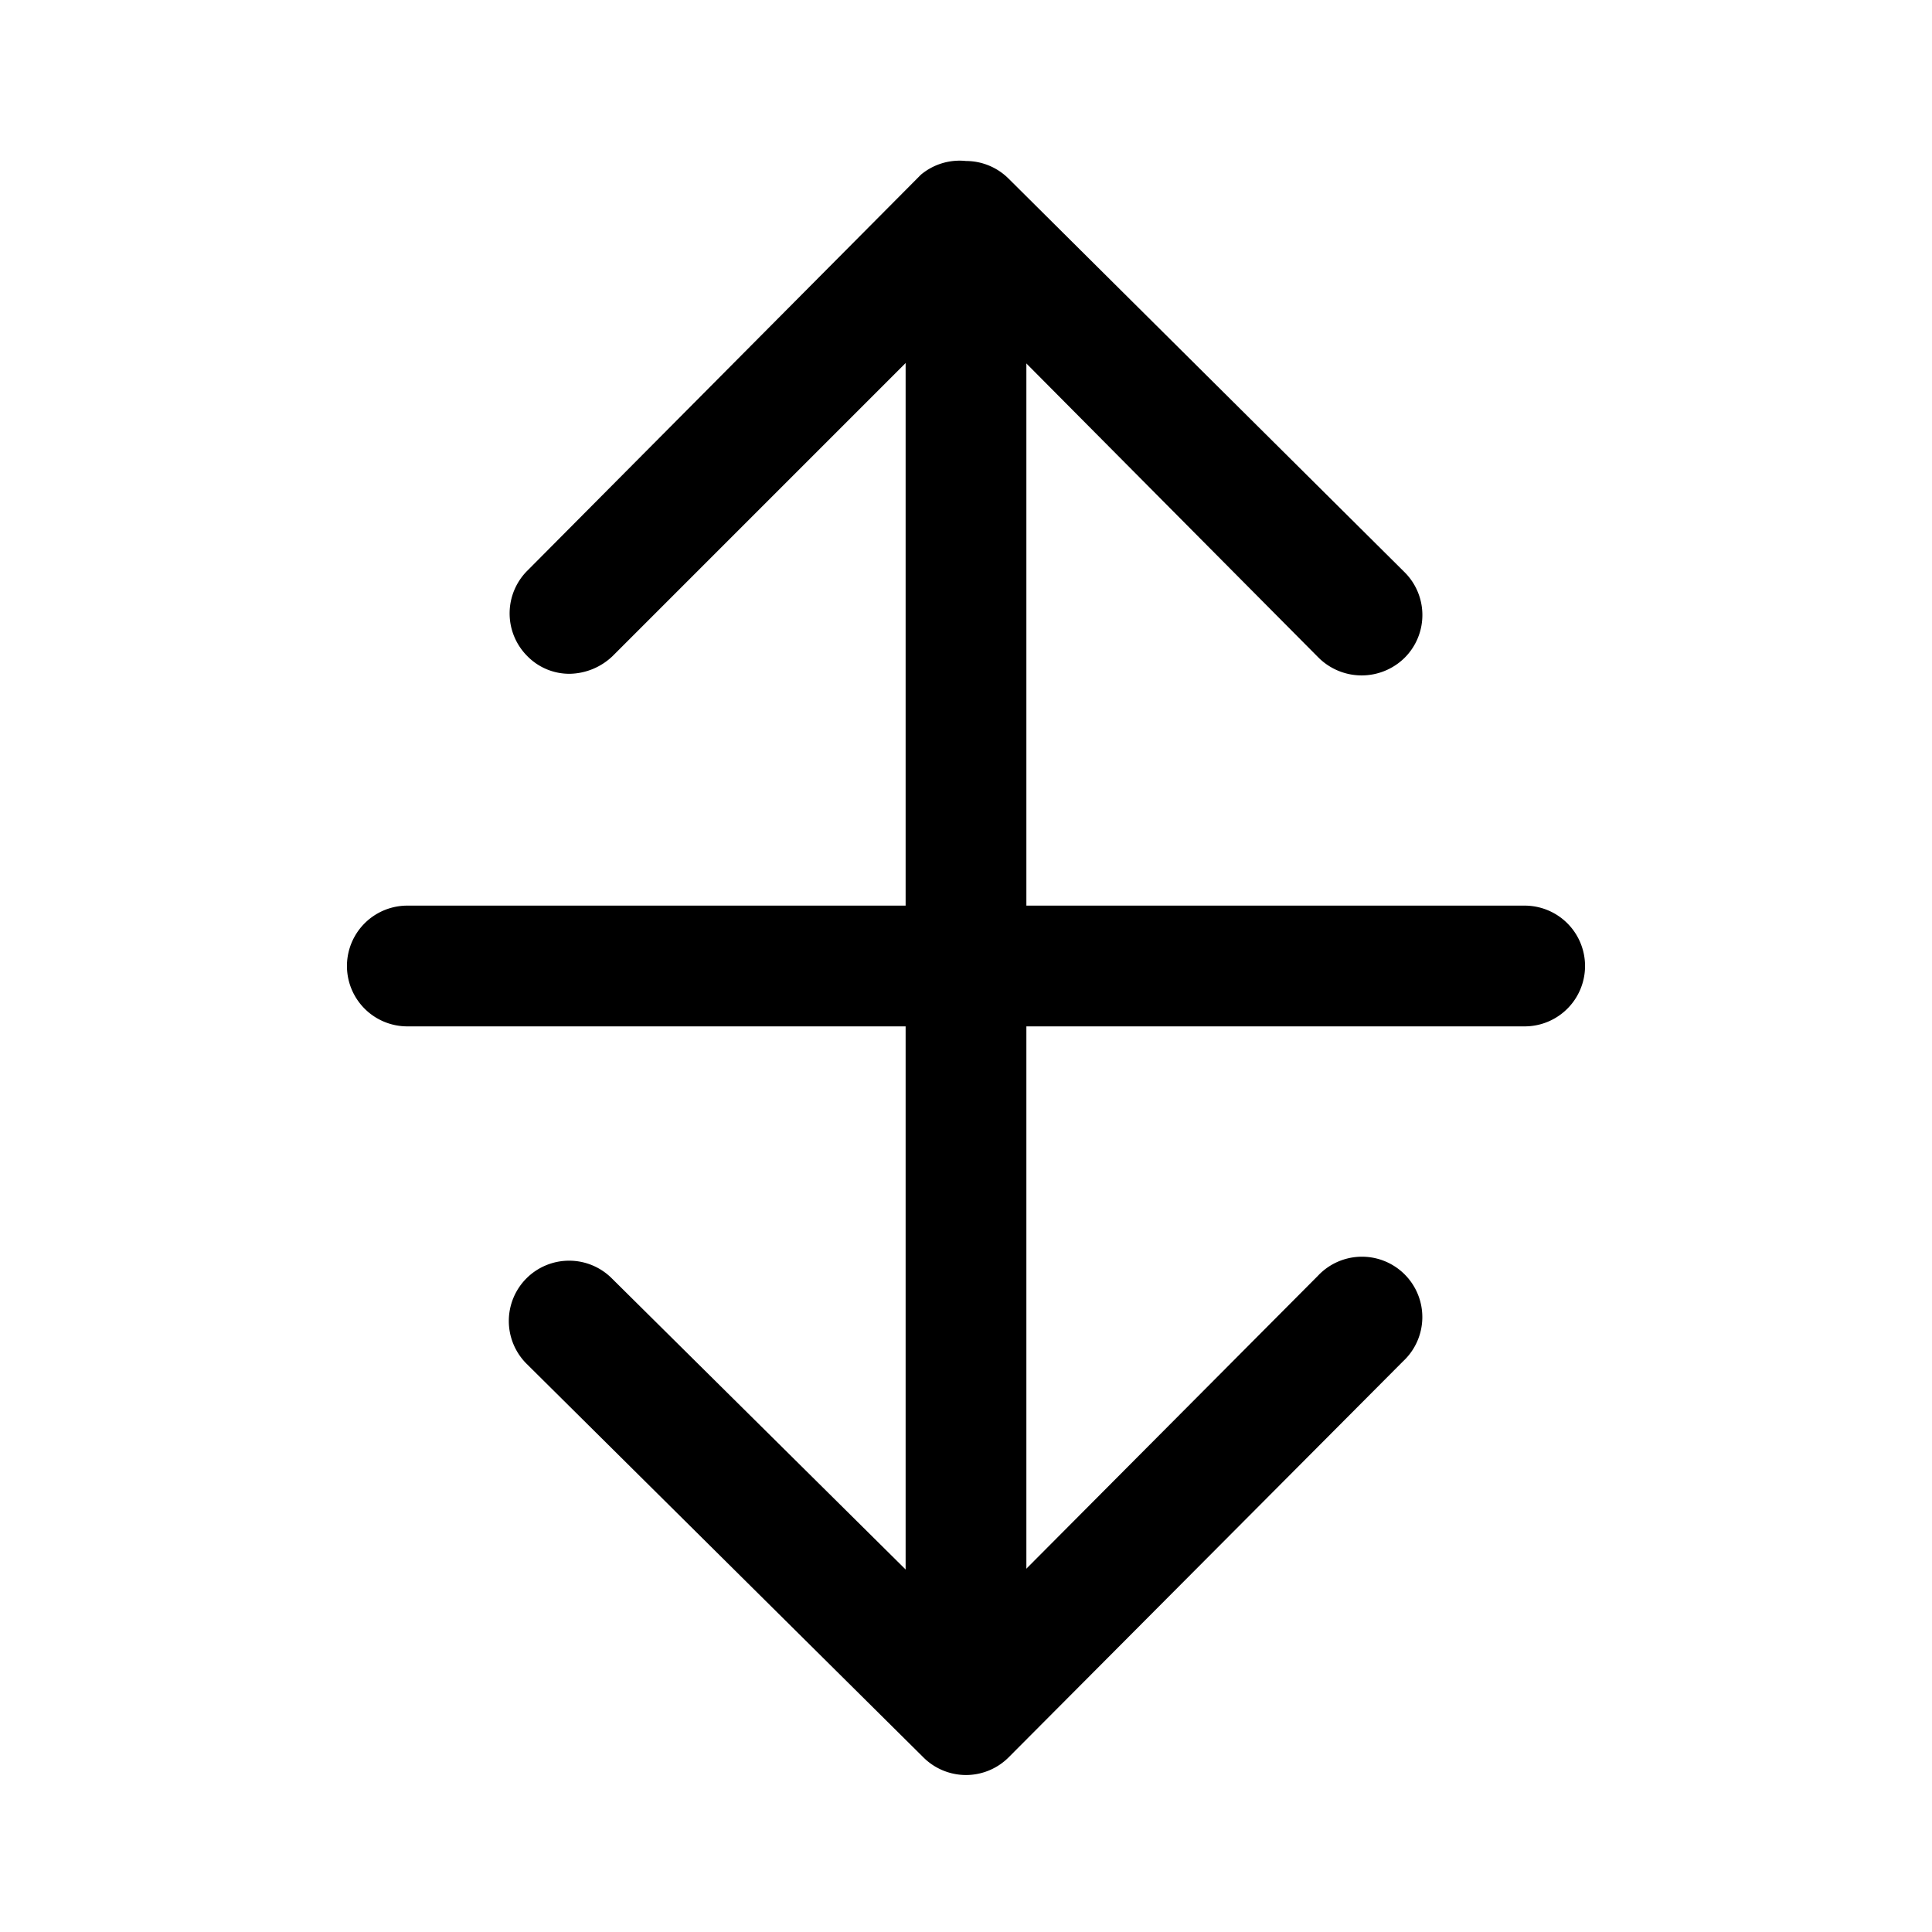 <?xml version="1.0" encoding="utf-8"?><!-- Uploaded to: SVG Repo, www.svgrepo.com, Generator: SVG Repo Mixer Tools -->
<svg width="800px" height="800px" viewBox="0 0 24 24" id="Layer_1" data-name="Layer 1" xmlns="http://www.w3.org/2000/svg" xmlns:xlink="http://www.w3.org/1999/xlink">
<defs>
<style>.cls-1{fill:none;}.cls-2{clip-path:url(#clip-path);}</style>
<clipPath id="clip-path">
<rect class="cls-1" width="24" height="24"/>
</clipPath>
</defs>
<title>arrow-doble-slash-vertical</title>
<g class="cls-2">
<path d="M12,21.66a.76.76,0,0,1-.75-.75l0-16.77A.74.74,0,0,1,12,3.39h0a.75.75,0,0,1,.75.74l0,16.77a.75.75,0,0,1-.75.76Z"/>
<path d="M7.08,8.37a.73.73,0,0,1-.53-.22.75.75,0,0,1,0-1.06l4.89-4.92A.75.75,0,0,1,12,2h0a.75.75,0,0,1,.53.22l4.92,4.89a.75.75,0,0,1,0,1.06.76.76,0,0,1-1.07,0L12,3.76,7.61,8.15A.79.79,0,0,1,7.08,8.37Z"/>
<path d="M12,22.05a.75.75,0,0,1-.53-.22L6.54,16.94a.75.75,0,0,1,0-1.06.75.75,0,0,1,1.06,0L12,20.24l4.37-4.39a.75.75,0,1,1,1.06,1.06l-4.9,4.92a.75.75,0,0,1-.53.22Z"/>
<path d="M18.94,12.75H5.06a.75.75,0,1,1,0-1.5H18.94a.75.75,0,0,1,0,1.5Z"/>
</g>
</svg>